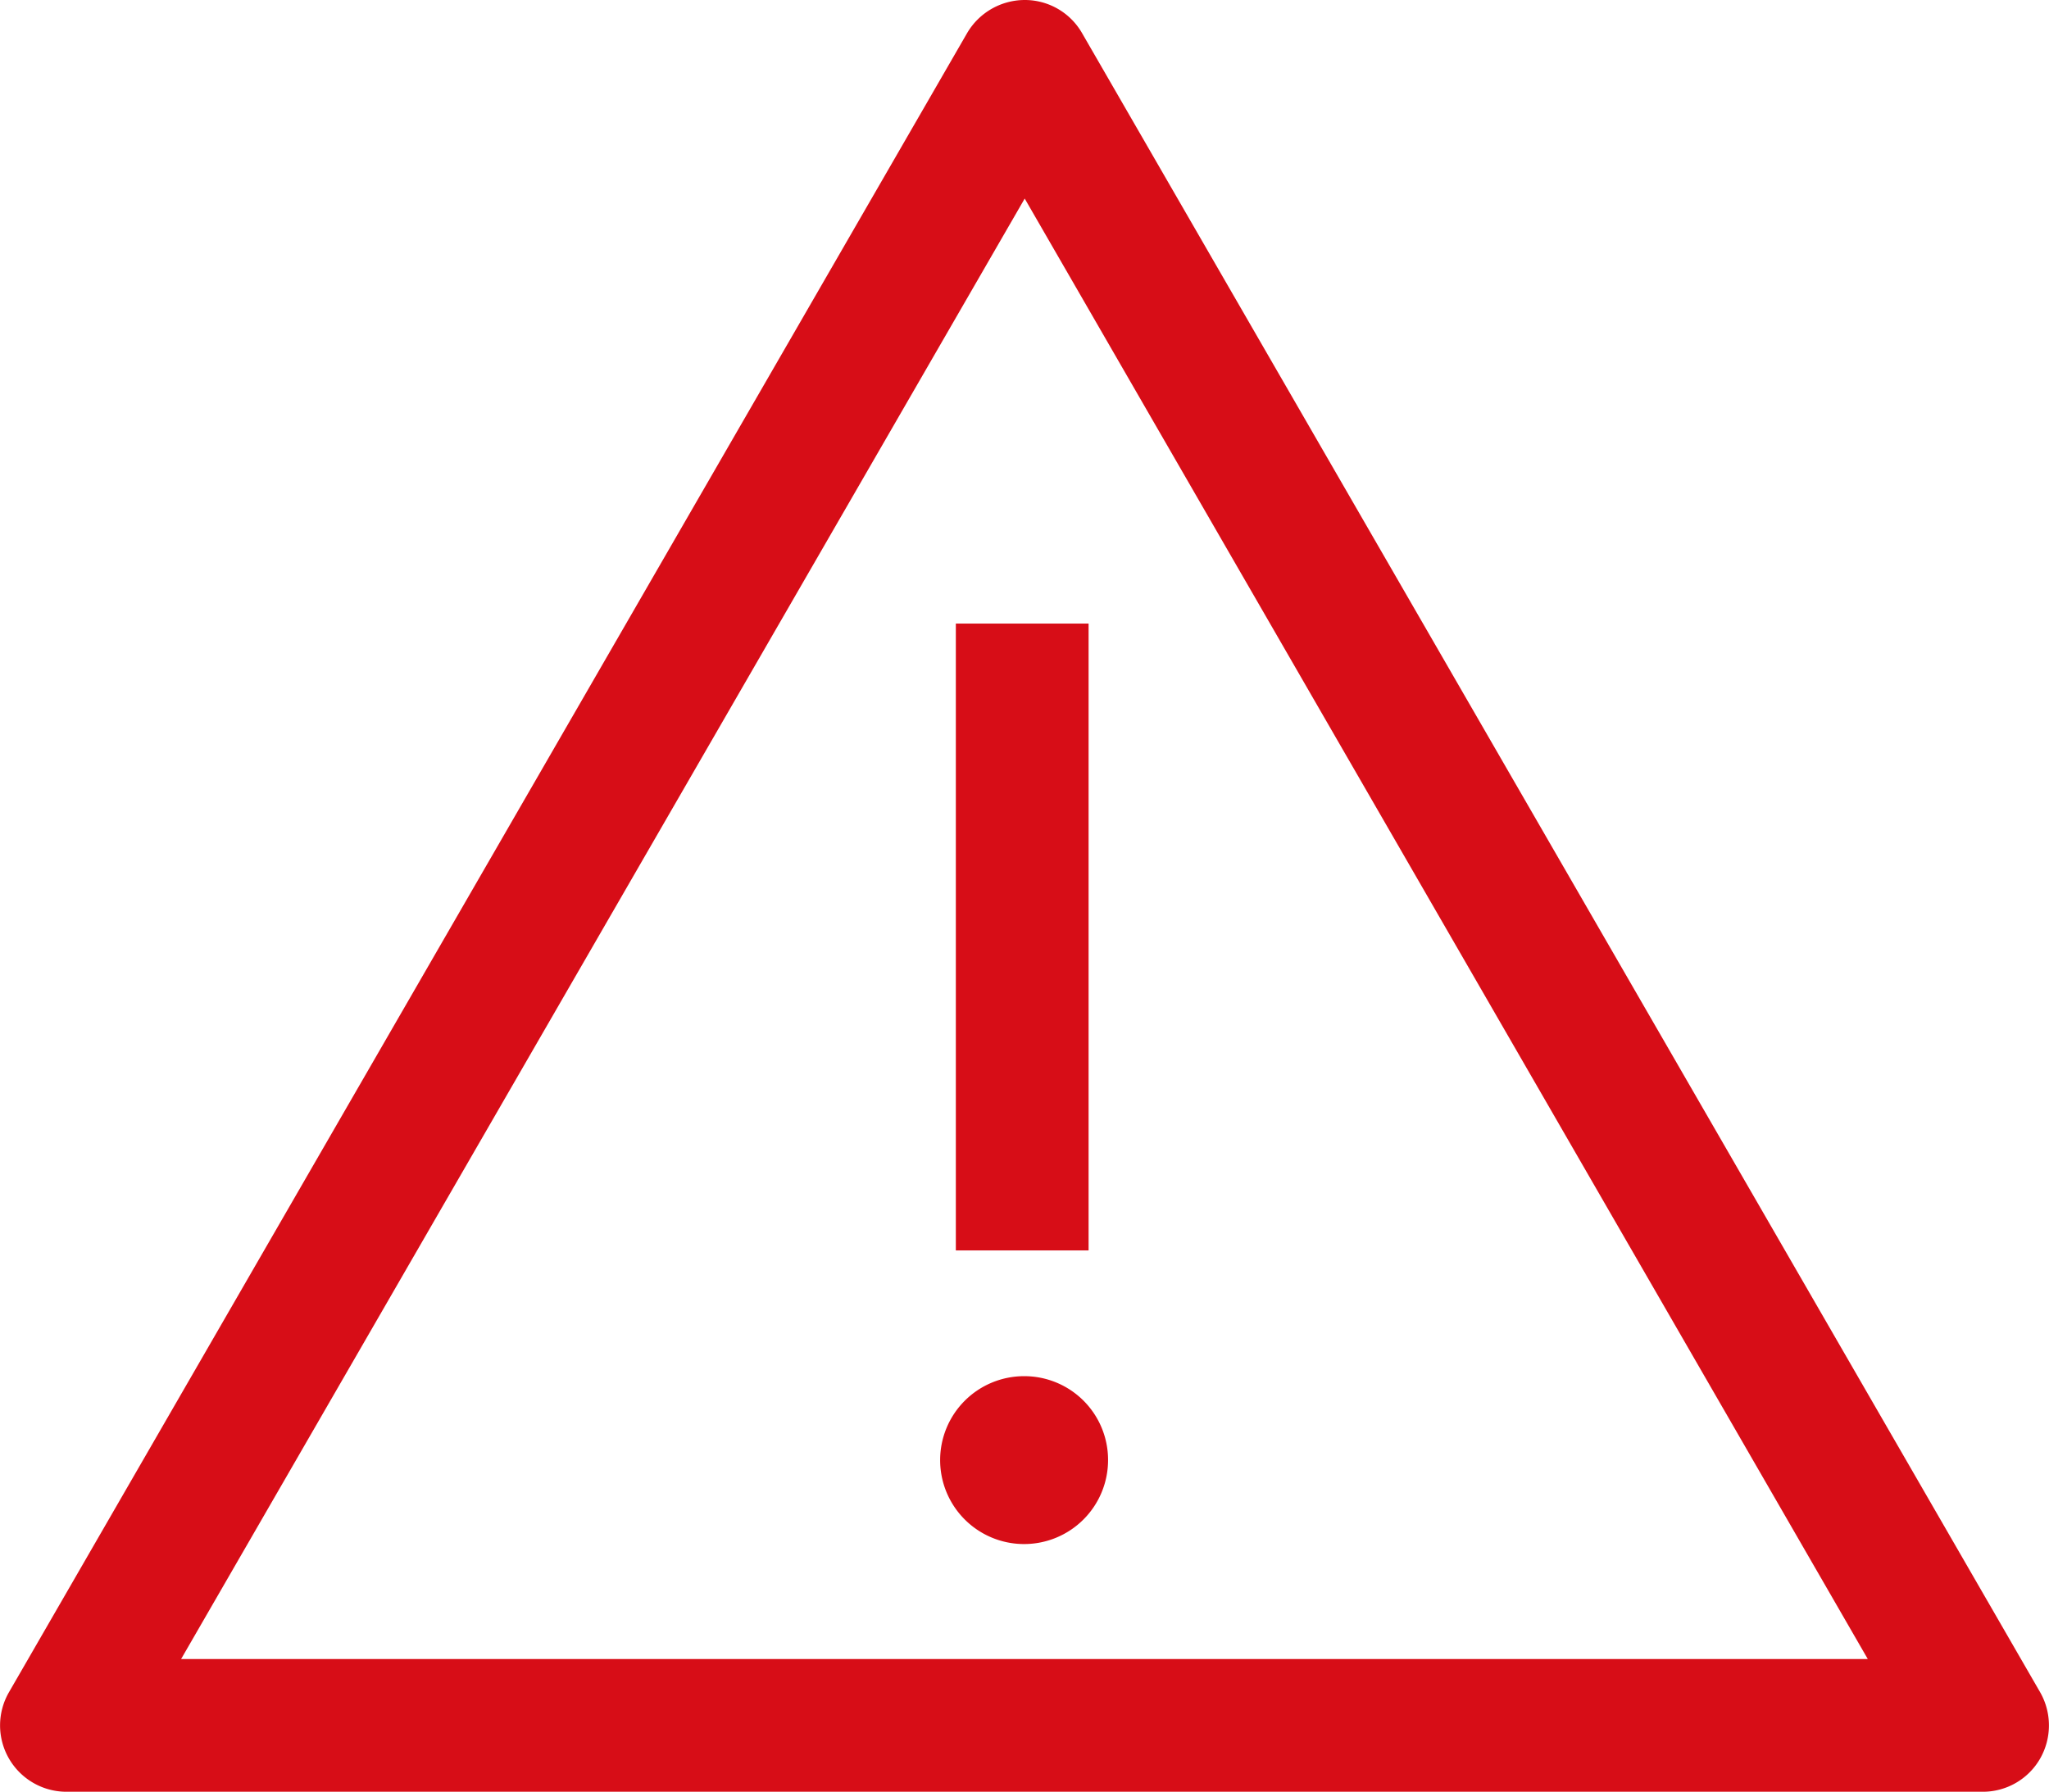 <svg id="Grupo_1101" data-name="Grupo 1101" xmlns="http://www.w3.org/2000/svg" xmlns:xlink="http://www.w3.org/1999/xlink" width="118.36" height="103.526" viewBox="0 0 118.36 103.526">
  <defs>
    <clipPath id="clip-path">
      <rect id="Rectángulo_803" data-name="Rectángulo 803" width="118.36" height="103.526" fill="none"/>
    </clipPath>
  </defs>
  <g id="Grupo_1100" data-name="Grupo 1100" clip-path="url(#clip-path)">
    <path id="Trazado_3368" data-name="Trazado 3368" d="M62.508,1.917A3.813,3.813,0,0,0,59.193,0a3.868,3.868,0,0,0-3.33,1.917L.519,97.776a3.834,3.834,0,0,0,3.315,5.751h110.7a3.813,3.813,0,0,0,3.315-1.917,3.868,3.868,0,0,0,0-3.833ZM10.463,95.858l48.73-84.385,48.7,84.385Z" transform="translate(-0.001)" fill="#d70d17"/>
    <path id="Trazado_3369" data-name="Trazado 3369" d="M215.869,308.957a4.85,4.85,0,1,0,4.843,4.843,4.837,4.837,0,0,0-4.843-4.843" transform="translate(-156.705 -229.442)" fill="#d70d17"/>
    <rect id="Rectángulo_802" data-name="Rectángulo 802" width="7.668" height="36.219" transform="translate(55.214 36.03)" fill="#d70d17"/>
  </g>
</svg>

